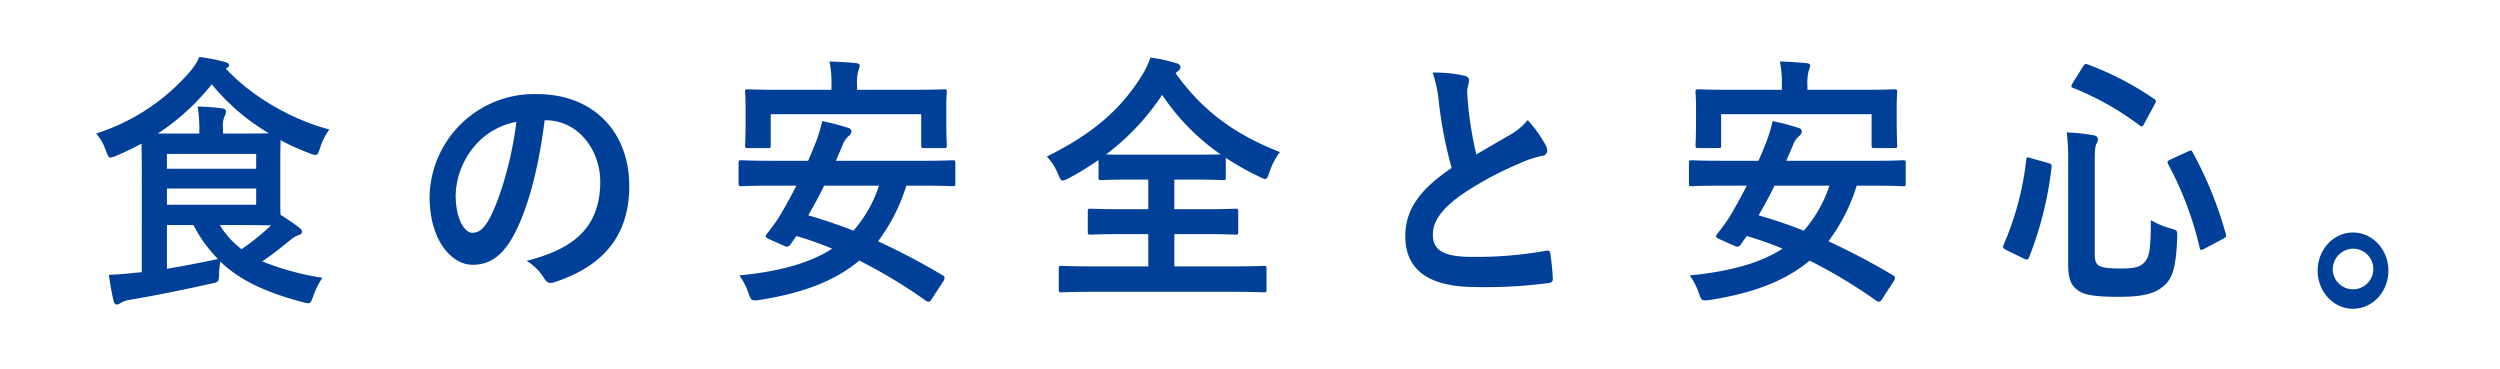 <svg xmlns="http://www.w3.org/2000/svg" width="563" height="83" viewBox="0 0 563 83"><g transform="translate(-223 -598)"><rect width="563" height="83" transform="translate(223 598)" fill="#fff"/><path d="M75.684,242.224c0-2.918-.055-5.006-.055-6.318a58.743,58.743,0,0,1-5.712,2.744,4.562,4.562,0,0,1-1.263.413c-.437,0-.606-.413-1.044-1.551a12.115,12.115,0,0,0-2.2-3.872,46.545,46.545,0,0,0,20.977-13.774,12.912,12.912,0,0,0,2.252-3.455,37.243,37.243,0,0,1,5.766,1.133c.5.119.935.358.935.656s-.164.472-.552.711l-.164.124c4.837,5.3,13.4,11.025,23.289,13.71a14.455,14.455,0,0,0-2.088,4.171c-.388,1.138-.552,1.556-.994,1.556a3.865,3.865,0,0,1-1.312-.363,48.574,48.574,0,0,1-6.591-2.978c0,.89-.055,2.441-.055,4.946v7.749c0,1.854,0,3.161.055,4.116,1.591,1.014,2.913,1.9,4.171,2.863.388.293.661.6.661.949,0,.418-.328.656-.825.776a5.848,5.848,0,0,0-1.755,1.074c-1.869,1.491-3.678,2.983-6.368,4.832a59.691,59.691,0,0,0,13.561,3.693,16.814,16.814,0,0,0-2.088,4.176c-.6,1.67-.656,1.784-2.361,1.312-7.854-2.088-13.839-4.653-18.561-9.122a20.118,20.118,0,0,0-.273,2.62c-.055,1.969-.055,1.969-1.76,2.326-6.7,1.491-13.232,2.8-18.283,3.639a7.049,7.049,0,0,0-2.142.716,1.526,1.526,0,0,1-.935.358c-.273,0-.5-.3-.661-.9-.383-1.606-.766-3.813-1.044-5.781,2.361-.114,3.9-.239,5.876-.472l1.541-.124Zm12.959-8.585v-.477a32.635,32.635,0,0,0-.383-5.607c2.028.06,3.569.179,5.542.418.552.06.825.363.825.656a2,2,0,0,1-.328,1.193,5.362,5.362,0,0,0-.328,2.625v1.193h4.668c2.58,0,4.389,0,5.652-.06a48.584,48.584,0,0,1-12.85-11.025,52.093,52.093,0,0,1-12.134,11.085Zm-7.3,4.593v3.335h20.1v-3.335Zm20.1,7.8h-20.1v3.644h20.1Zm-20.1,18.069c3.624-.6,7.357-1.317,11.478-2.207a30.858,30.858,0,0,1-5.493-7.635H81.341Zm11.915-9.842a19.305,19.305,0,0,0,4.886,5.428,51.951,51.951,0,0,0,6.646-5.369c-1.263,0-3.241-.06-6.149-.06Z" transform="translate(179.249 394.427)" fill="#004098"/><path d="M106.431,223.989c-1.258,10.136-3.564,19.441-6.86,25.694-2.361,4.474-5.219,6.855-9.335,6.855-4.837,0-9.718-5.6-9.718-15.32a23.579,23.579,0,0,1,24.049-23.13c13.178,0,20.922,8.823,20.922,20.689,0,11.085-5.766,18.064-16.911,21.7-1.153.358-1.65.124-2.361-1.074a12.117,12.117,0,0,0-3.847-3.753c9.281-2.386,16.583-6.562,16.583-17.826,0-7.093-4.941-13.834-12.3-13.834Zm-15.758,5.781a17.972,17.972,0,0,0-4.285,11.03c0,5.488,2.033,8.525,3.738,8.525,1.427,0,2.635-.77,4.116-3.634,2.416-4.832,4.886-13.416,5.821-21.34A16.175,16.175,0,0,0,90.673,229.771Z" transform="translate(239.225 401.094)" fill="#004098"/><path d="M137.951,270.214c-.328.537-.656.651-1.208.3A116.224,116.224,0,0,0,121.7,261.45c-5.6,4.707-13.014,7.392-22.568,8.883-1.7.179-1.76.179-2.361-1.491a15.052,15.052,0,0,0-2.088-4.051c9.171-.9,15.927-2.809,20.922-6.025a77.366,77.366,0,0,0-8.073-2.858l-1.372,1.964c-.383.477-.656.6-1.427.239l-3.35-1.491c-.935-.418-.88-.656-.5-1.193a43.947,43.947,0,0,0,2.694-3.693c1.263-2.088,2.635-4.528,3.952-7.158h-5.543c-4.891,0-6.537.124-6.87.124-.547,0-.6-.06-.6-.656v-4.533c0-.591.055-.656.6-.656.333,0,1.978.119,6.87.119h8.182c.437-.954.875-1.963,1.258-2.978a32.19,32.19,0,0,0,1.924-5.96,52.444,52.444,0,0,1,5.876,1.546.849.849,0,0,1,.716.776,1.469,1.469,0,0,1-.661,1.074,5.238,5.238,0,0,0-1.427,2.262l-1.427,3.281h19.436c4.891,0,6.482-.119,6.865-.119.552,0,.606.065.606.656v4.533c0,.6-.055.656-.606.656-.383,0-1.973-.124-6.865-.124h-3.569a41,41,0,0,1-6.368,12.522,155.922,155.922,0,0,1,14.6,7.695c.278.174.388.293.388.532a1.666,1.666,0,0,1-.328.835Zm-4.5-47.223c5.16,0,7.029-.114,7.357-.114.547,0,.6.06.6.6,0,.353-.109,1.427-.109,3.037v2.451c0,5.239.109,6.139.109,6.492,0,.6-.055.656-.6.656h-4.558c-.552,0-.6-.06-.6-.656v-6.974H101.764v6.974c0,.6-.055.656-.6.656H96.6c-.552,0-.606-.06-.606-.656,0-.418.109-1.253.109-6.492v-1.973c0-2.088-.109-3.161-.109-3.514,0-.537.055-.6.606-.6.383,0,2.192.114,7.357.114h11.478v-.711a25.855,25.855,0,0,0-.437-5.667c2.028.065,4.061.179,5.93.363.6.055.875.234.875.537a3.541,3.541,0,0,1-.328,1.188,12.12,12.12,0,0,0-.273,3.579v.711Zm-19.66,21.584c-1.1,2.267-2.306,4.474-3.574,6.681,3.465,1.014,6.865,2.147,10.16,3.455a28.784,28.784,0,0,0,5.766-10.136Z" transform="translate(294.809 395.233)" fill="#004098"/><path d="M137.476,219.953c6.373,8.938,13.894,14.008,23.5,17.766a16.065,16.065,0,0,0-2.361,4.528c-.383,1.074-.547,1.546-.984,1.546a4.71,4.71,0,0,1-1.317-.532,62.76,62.76,0,0,1-7.526-4.235v4.35c0,.6-.055.656-.552.656-.328,0-2.083-.114-7.138-.114h-3.9v6.676h6.263c5.324,0,7.138-.119,7.466-.119.606,0,.656.06.656.656v4.528c0,.6-.05.656-.656.656-.328,0-2.143-.114-7.466-.114H137.2v7.267h13.068c5,0,6.755-.114,7.084-.114.552,0,.606.06.606.656v4.648c0,.6-.055.656-.606.656-.328,0-2.083-.119-7.084-.119H118.915c-5.05,0-6.81.119-7.138.119-.547,0-.606-.06-.606-.656V264.01c0-.6.06-.656.606-.656.328,0,2.088.114,7.138.114h12.412V256.2H125.78c-5.324,0-7.138.114-7.466.114-.552,0-.606-.06-.606-.656v-4.528c0-.6.055-.656.606-.656.328,0,2.142.119,7.466.119h5.548v-6.676h-3.514c-5.05,0-6.755.114-7.084.114-.552,0-.606-.055-.606-.656V239.5a63.43,63.43,0,0,1-6.7,4.111,4.338,4.338,0,0,1-1.377.542c-.383,0-.6-.418-1.044-1.491a12.449,12.449,0,0,0-2.525-3.937c10.27-5.07,16.583-10.548,21.255-18a19.432,19.432,0,0,0,2.083-4.29,35.462,35.462,0,0,1,5.766,1.253c.716.179.989.472.989.89a1.089,1.089,0,0,1-.547.9Zm3.624,18.357c3.793,0,5.657-.06,6.537-.06a49.949,49.949,0,0,1-13.178-13.411,54.188,54.188,0,0,1-12.631,13.411c.989.06,2.8.06,5.985.06Z" transform="translate(350.263 394.523)" fill="#004098"/><path d="M138.065,217.838c.661.174.989.472.989.95,0,.835-.388,1.67-.388,2.505,0,1.193.169,2.62.273,4a90.548,90.548,0,0,0,1.76,10.25c2.749-1.606,4.722-2.744,7.8-4.528a13.941,13.941,0,0,0,3.788-3.216,30.285,30.285,0,0,1,4.011,5.6,2.566,2.566,0,0,1,.383,1.253,1.15,1.15,0,0,1-1.1,1.193,24.518,24.518,0,0,0-5.269,1.785A74.187,74.187,0,0,0,137.4,244.6c-4.777,3.4-6.477,6.2-6.477,9,0,3.519,2.416,5.011,8.734,5.011a88.43,88.43,0,0,0,16.747-1.377c.6-.114.875,0,.984.721a55.646,55.646,0,0,1,.552,5.542c.055.656-.328.959-.989,1.014a108.1,108.1,0,0,1-16.364.895c-10.379,0-15.867-3.693-15.867-11.448,0-6.616,4.006-10.971,10.429-15.38a97,97,0,0,1-2.853-14.545,28.953,28.953,0,0,0-1.427-6.919A29.1,29.1,0,0,1,138.065,217.838Z" transform="translate(414.757 397.235)" fill="#004098"/><path d="M181.012,270.214c-.333.537-.661.651-1.213.3a116.218,116.218,0,0,0-15.047-9.062c-5.6,4.707-13.014,7.392-22.568,8.883-1.7.179-1.76.179-2.361-1.491a14.908,14.908,0,0,0-2.088-4.051c9.171-.9,15.927-2.809,20.922-6.025a76.957,76.957,0,0,0-8.073-2.858l-1.372,1.964c-.383.477-.661.6-1.427.239l-3.35-1.491c-.935-.418-.88-.656-.492-1.193a43.9,43.9,0,0,0,2.689-3.693c1.263-2.088,2.635-4.528,3.952-7.158h-5.547c-4.886,0-6.532.124-6.865.124-.547,0-.6-.06-.6-.656v-4.533c0-.591.055-.656.6-.656.333,0,1.978.119,6.865.119h8.187c.437-.954.875-1.963,1.263-2.978a32.559,32.559,0,0,0,1.919-5.96,52.441,52.441,0,0,1,5.876,1.546.849.849,0,0,1,.716.776,1.453,1.453,0,0,1-.661,1.074,5.239,5.239,0,0,0-1.427,2.262l-1.427,3.281h19.441c4.886,0,6.477-.119,6.86-.119.552,0,.606.065.606.656v4.533c0,.6-.055.656-.606.656-.383,0-1.973-.124-6.86-.124h-3.569a41.119,41.119,0,0,1-6.373,12.522,155.928,155.928,0,0,1,14.6,7.695c.278.174.388.293.388.532a1.667,1.667,0,0,1-.328.835ZM176.5,222.991c5.16,0,7.029-.114,7.362-.114.547,0,.6.06.6.6,0,.353-.109,1.427-.109,3.037v2.451c0,5.239.109,6.139.109,6.492,0,.6-.055.656-.6.656h-4.558c-.552,0-.6-.06-.6-.656v-6.974H144.82v6.974c0,.6-.055.656-.6.656H139.66c-.552,0-.606-.06-.606-.656,0-.418.114-1.253.114-6.492v-1.973c0-2.088-.114-3.161-.114-3.514,0-.537.055-.6.606-.6.383,0,2.2.114,7.357.114h11.478v-.711a25.855,25.855,0,0,0-.438-5.667c2.033.065,4.061.179,5.93.363.6.055.875.234.875.537a3.542,3.542,0,0,1-.328,1.188,12.116,12.116,0,0,0-.273,3.579v.711Zm-19.655,21.584c-1.1,2.267-2.306,4.474-3.574,6.681,3.465,1.014,6.865,2.147,10.16,3.455a28.945,28.945,0,0,0,5.771-10.136Z" transform="translate(465.779 395.233)" fill="#004098"/><path d="M161.91,238.992c.765.239.88.358.825.954a80.1,80.1,0,0,1-5.055,20.271c-.219.537-.383.716-1.153.358l-4.007-1.969c-.77-.418-.825-.656-.606-1.133a66.534,66.534,0,0,0,5.11-19.138c.109-.711.164-.711.989-.418Zm10.543,20.624c0,1.377.328,2.212,1.044,2.57.661.353,1.973.592,4.777.592,2.853,0,4.34-.293,5.219-1.253,1.208-1.128,1.591-2.744,1.591-9.653a17.9,17.9,0,0,0,4.558,1.909c1.427.418,1.427.418,1.372,1.963-.219,6.741-1.044,9.246-2.963,10.911-2.088,1.849-4.941,2.5-10.215,2.5-5.548,0-7.8-.472-9.117-1.427-1.486-1.014-2.252-2.446-2.252-5.9v-22.9a46.43,46.43,0,0,0-.328-6.8,44.857,44.857,0,0,1,5.816.6c.88.119,1.213.477,1.213.895a2.008,2.008,0,0,1-.333,1.074c-.268.532-.383,1.307-.383,4.23Zm-2.689-42.262c.437-.656.547-.716,1.1-.542a68.9,68.9,0,0,1,14.937,7.755c.547.358.547.472.164,1.193l-2.306,4.29c-.442.835-.547.895-1.044.537a64.781,64.781,0,0,0-14.992-8.465c-.328-.119-.437-.179-.437-.358a2.1,2.1,0,0,1,.273-.716Zm23.666,19.073c.716-.293.825-.358,1.1.239a86.418,86.418,0,0,1,7.417,18.243c.164.656.109.775-.607,1.193l-4.171,2.207c-.775.418-.939.418-1.1-.239a74.594,74.594,0,0,0-7.083-18.775c-.268-.542-.164-.781.552-1.079Z" transform="translate(522.283 395.691)" fill="#004098"/><path d="M181.982,232.951c0,4.767-3.569,8.58-7.963,8.58s-7.963-3.813-7.963-8.58,3.569-8.59,7.963-8.59S181.982,228.179,181.982,232.951Zm-12.522,0A4.574,4.574,0,1,0,174.018,228,4.683,4.683,0,0,0,169.46,232.951Z" transform="translate(578.881 426)" fill="#004098"/></g></svg>